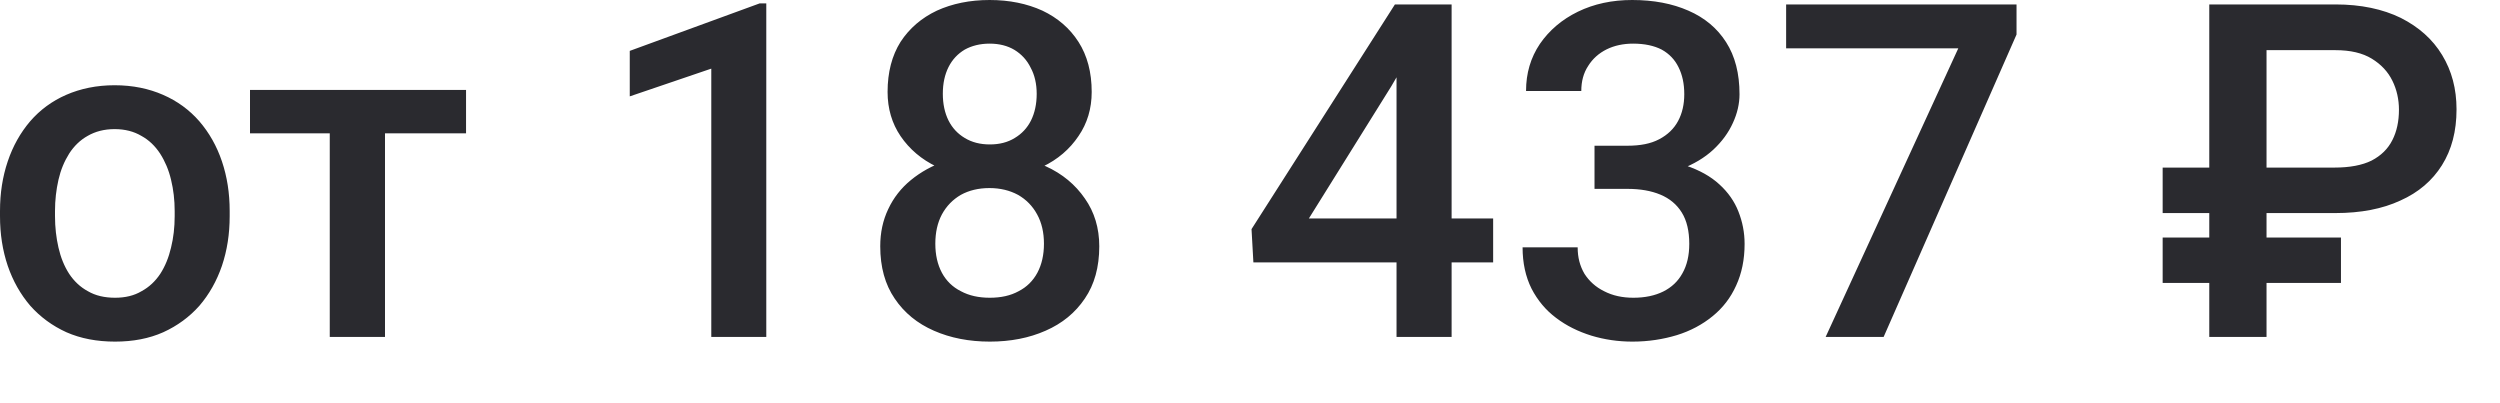 <?xml version="1.0" encoding="utf-8"?>
<svg xmlns="http://www.w3.org/2000/svg" fill="none" height="100%" overflow="visible" preserveAspectRatio="none" style="display: block;" viewBox="0 0 31 5" width="100%">
<path d="M0 2.68V2.616C0 2.394 0.032 2.191 0.096 2.001C0.16 1.811 0.253 1.646 0.374 1.504C0.496 1.363 0.645 1.253 0.821 1.176C0.998 1.099 1.198 1.057 1.421 1.057C1.646 1.057 1.846 1.099 2.022 1.176C2.199 1.253 2.349 1.363 2.472 1.504C2.594 1.646 2.688 1.811 2.752 2.001C2.816 2.191 2.848 2.394 2.848 2.616V2.68C2.848 2.903 2.816 3.106 2.752 3.296C2.688 3.483 2.594 3.65 2.472 3.792C2.349 3.93 2.2 4.04 2.024 4.12C1.849 4.198 1.65 4.236 1.427 4.236C1.202 4.236 1.001 4.198 0.824 4.12C0.648 4.04 0.499 3.93 0.376 3.792C0.254 3.65 0.16 3.483 0.096 3.296C0.032 3.106 0 2.903 0 2.68ZM0.682 2.616V2.68C0.682 2.819 0.697 2.948 0.725 3.07C0.753 3.193 0.797 3.302 0.858 3.396C0.918 3.486 0.995 3.56 1.09 3.611C1.184 3.666 1.297 3.692 1.427 3.692C1.553 3.692 1.663 3.666 1.755 3.611C1.85 3.56 1.927 3.486 1.987 3.396C2.048 3.302 2.092 3.193 2.121 3.07C2.151 2.948 2.166 2.819 2.166 2.68V2.616C2.166 2.481 2.151 2.352 2.121 2.229C2.092 2.107 2.047 2.001 1.985 1.904C1.924 1.811 1.847 1.736 1.753 1.685C1.66 1.63 1.55 1.601 1.421 1.601C1.293 1.601 1.182 1.63 1.087 1.685C0.995 1.736 0.918 1.811 0.858 1.904C0.797 2.001 0.753 2.107 0.725 2.229C0.697 2.352 0.682 2.481 0.682 2.616ZM4.774 1.115V4.178H4.089V1.115H4.774ZM5.779 1.115V1.653H3.1V1.115H5.779ZM9.502 0.042V4.178H8.82V0.851L7.809 1.195V0.631L9.42 0.042H9.502ZM13.631 3.054C13.631 3.312 13.571 3.528 13.452 3.702C13.333 3.879 13.171 4.011 12.965 4.101C12.761 4.191 12.531 4.236 12.274 4.236C12.018 4.236 11.786 4.191 11.581 4.101C11.375 4.011 11.213 3.879 11.094 3.702C10.975 3.528 10.915 3.312 10.915 3.054C10.915 2.883 10.948 2.732 11.014 2.593C11.08 2.452 11.174 2.332 11.295 2.233C11.417 2.133 11.561 2.052 11.725 1.997C11.891 1.943 12.072 1.917 12.269 1.917C12.529 1.917 12.762 1.965 12.968 2.062C13.174 2.155 13.335 2.291 13.452 2.461C13.571 2.629 13.631 2.829 13.631 3.054ZM12.945 3.022C12.945 2.883 12.917 2.761 12.86 2.658C12.804 2.555 12.725 2.474 12.623 2.416C12.521 2.361 12.403 2.332 12.269 2.332C12.133 2.332 12.015 2.361 11.915 2.416C11.815 2.474 11.736 2.555 11.68 2.658C11.625 2.761 11.598 2.883 11.598 3.022C11.598 3.16 11.625 3.28 11.68 3.383C11.734 3.483 11.813 3.56 11.915 3.611C12.017 3.666 12.136 3.692 12.274 3.692C12.412 3.692 12.531 3.666 12.631 3.611C12.731 3.56 12.809 3.483 12.863 3.383C12.918 3.28 12.945 3.16 12.945 3.022ZM13.537 1.14C13.537 1.347 13.482 1.53 13.373 1.688C13.265 1.849 13.116 1.978 12.926 2.068C12.735 2.158 12.518 2.204 12.274 2.204C12.029 2.204 11.81 2.158 11.617 2.068C11.427 1.978 11.277 1.849 11.167 1.688C11.06 1.53 11.006 1.347 11.006 1.14C11.006 0.896 11.06 0.689 11.167 0.519C11.277 0.351 11.427 0.222 11.617 0.132C11.808 0.045 12.026 0 12.271 0C12.517 0 12.735 0.045 12.926 0.132C13.116 0.222 13.265 0.351 13.373 0.519C13.482 0.689 13.537 0.896 13.537 1.14ZM12.855 1.163C12.855 1.041 12.83 0.931 12.781 0.841C12.734 0.744 12.667 0.673 12.58 0.619C12.493 0.567 12.39 0.541 12.271 0.541C12.153 0.541 12.05 0.567 11.963 0.615C11.876 0.667 11.809 0.738 11.762 0.831C11.715 0.925 11.691 1.034 11.691 1.163C11.691 1.289 11.715 1.401 11.762 1.495C11.809 1.588 11.876 1.659 11.963 1.711C12.052 1.765 12.155 1.791 12.274 1.791C12.393 1.791 12.496 1.765 12.583 1.711C12.67 1.659 12.737 1.588 12.784 1.495C12.831 1.401 12.855 1.289 12.855 1.163ZM18.515 2.709V3.254H15.542L15.519 2.841L17.297 0.055H17.844L17.252 1.07L16.23 2.709H18.515ZM18 0.055V4.178H17.317V0.055H18ZM19.772 1.807H20.18C20.338 1.807 20.47 1.782 20.573 1.727C20.679 1.672 20.758 1.595 20.808 1.501C20.86 1.405 20.885 1.292 20.885 1.169C20.885 1.037 20.861 0.928 20.814 0.834C20.769 0.741 20.699 0.667 20.605 0.615C20.512 0.567 20.394 0.541 20.251 0.541C20.13 0.541 20.02 0.564 19.922 0.612C19.826 0.66 19.749 0.728 19.693 0.818C19.636 0.905 19.608 1.008 19.608 1.128H18.923C18.923 0.908 18.98 0.715 19.095 0.544C19.21 0.377 19.367 0.242 19.566 0.145C19.766 0.048 19.99 0 20.239 0C20.506 0 20.738 0.045 20.936 0.132C21.136 0.219 21.292 0.348 21.403 0.522C21.515 0.696 21.57 0.912 21.57 1.169C21.57 1.285 21.543 1.405 21.488 1.524C21.433 1.646 21.352 1.756 21.245 1.856C21.137 1.956 21.003 2.036 20.843 2.097C20.682 2.158 20.496 2.187 20.285 2.187H19.772V1.807ZM19.772 2.342V1.968H20.285C20.526 1.968 20.732 1.994 20.902 2.052C21.074 2.11 21.213 2.187 21.321 2.287C21.428 2.384 21.507 2.497 21.556 2.622C21.607 2.751 21.633 2.883 21.633 3.025C21.633 3.218 21.598 3.389 21.528 3.541C21.46 3.692 21.363 3.818 21.236 3.921C21.11 4.024 20.961 4.104 20.792 4.156C20.623 4.207 20.441 4.236 20.242 4.236C20.065 4.236 19.895 4.211 19.733 4.162C19.57 4.111 19.425 4.04 19.297 3.943C19.168 3.847 19.066 3.724 18.991 3.579C18.917 3.431 18.88 3.26 18.88 3.067H19.563C19.563 3.193 19.591 3.299 19.648 3.396C19.706 3.486 19.787 3.56 19.891 3.611C19.997 3.666 20.118 3.692 20.254 3.692C20.397 3.692 20.521 3.666 20.624 3.615C20.728 3.563 20.807 3.489 20.862 3.389C20.919 3.289 20.947 3.167 20.947 3.025C20.947 2.864 20.916 2.735 20.854 2.635C20.792 2.535 20.703 2.461 20.588 2.413C20.472 2.365 20.337 2.342 20.18 2.342H19.772ZM25.005 0.055V0.428L23.357 4.178H22.638L24.283 0.599H22.148V0.055H25.005ZM28.96 2.642H26.817V2.078H28.946C29.137 2.078 29.291 2.049 29.408 1.991C29.525 1.93 29.611 1.846 29.666 1.736C29.72 1.63 29.747 1.504 29.747 1.36C29.747 1.234 29.72 1.111 29.666 1.002C29.611 0.889 29.526 0.799 29.411 0.728C29.295 0.657 29.145 0.622 28.96 0.622H28.105V4.178H27.395V0.055H28.96C29.277 0.055 29.547 0.113 29.77 0.222C29.993 0.335 30.164 0.486 30.283 0.683C30.402 0.879 30.461 1.102 30.461 1.356C30.461 1.627 30.401 1.856 30.28 2.049C30.161 2.239 29.989 2.387 29.764 2.487C29.542 2.59 29.274 2.642 28.96 2.642ZM29.028 2.945V3.508H26.817V2.945H29.028Z" fill="#2A2A2F" id="Vector"/>
</svg>
